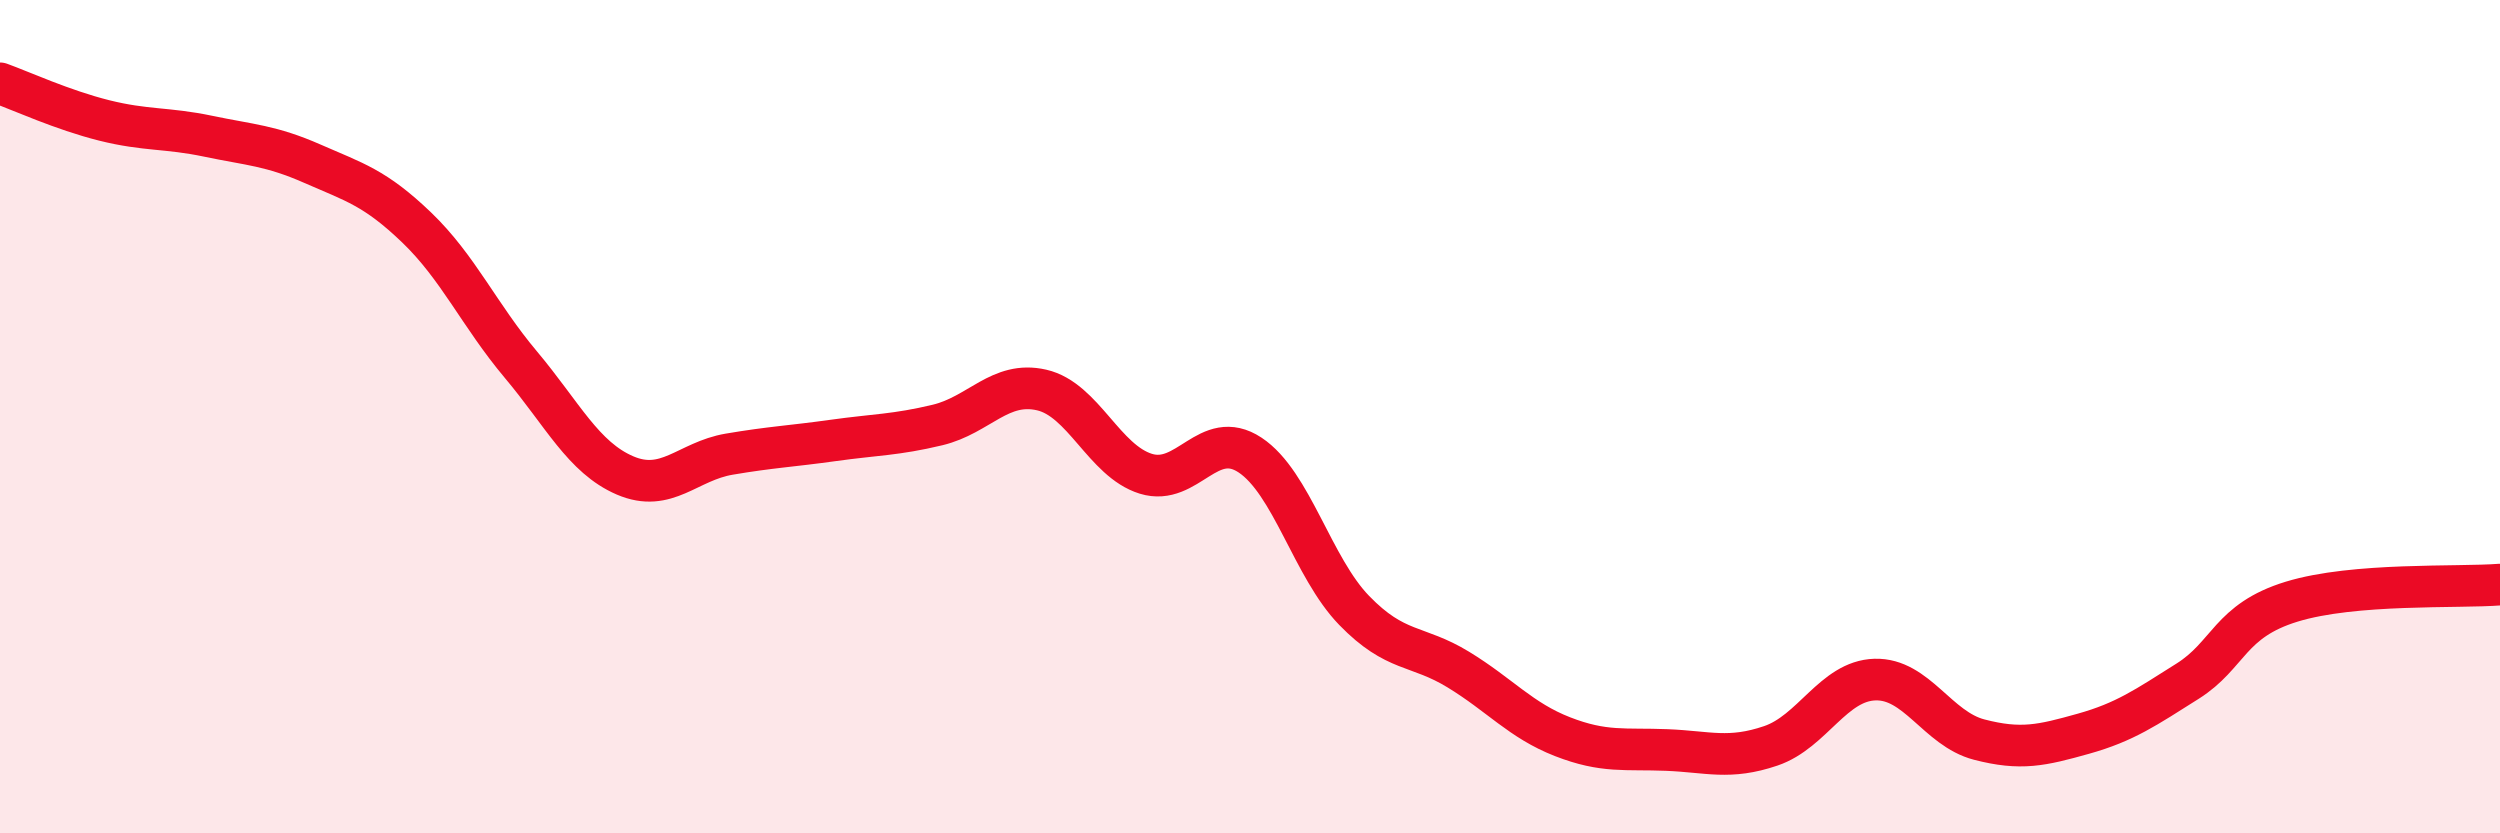 
    <svg width="60" height="20" viewBox="0 0 60 20" xmlns="http://www.w3.org/2000/svg">
      <path
        d="M 0,2 C 0.5,2.18 1.5,2.64 2.5,2.89 C 3.5,3.14 4,3.06 5,3.27 C 6,3.48 6.5,3.49 7.5,3.93 C 8.5,4.37 9,4.5 10,5.46 C 11,6.42 11.5,7.56 12.5,8.75 C 13.5,9.94 14,10.98 15,11.41 C 16,11.84 16.5,11.07 17.5,10.9 C 18.5,10.73 19,10.71 20,10.57 C 21,10.43 21.5,10.44 22.5,10.2 C 23.5,9.96 24,9.13 25,9.36 C 26,9.59 26.5,11.06 27.5,11.37 C 28.5,11.68 29,10.26 30,10.92 C 31,11.58 31.5,13.62 32.5,14.65 C 33.5,15.68 34,15.46 35,16.07 C 36,16.68 36.5,17.29 37.5,17.68 C 38.5,18.07 39,17.96 40,18 C 41,18.04 41.5,18.24 42.5,17.9 C 43.5,17.56 44,16.34 45,16.31 C 46,16.28 46.5,17.49 47.5,17.75 C 48.5,18.01 49,17.89 50,17.61 C 51,17.33 51.5,16.98 52.5,16.35 C 53.5,15.72 53.5,14.9 55,14.44 C 56.5,13.98 59,14.11 60,14.03L60 20L0 20Z"
        fill="#EB0A25"
        opacity="0.1"
        stroke-linecap="round"
        stroke-linejoin="round"
      />
      <path
        d="M 0,2 C 0.5,2.18 1.5,2.64 2.5,2.89 C 3.5,3.14 4,3.06 5,3.27 C 6,3.48 6.5,3.49 7.5,3.93 C 8.5,4.37 9,4.5 10,5.46 C 11,6.42 11.5,7.56 12.5,8.75 C 13.5,9.94 14,10.98 15,11.41 C 16,11.84 16.5,11.07 17.5,10.9 C 18.5,10.73 19,10.71 20,10.57 C 21,10.43 21.5,10.44 22.5,10.2 C 23.5,9.96 24,9.13 25,9.36 C 26,9.59 26.5,11.06 27.5,11.37 C 28.5,11.68 29,10.26 30,10.92 C 31,11.58 31.5,13.62 32.5,14.65 C 33.5,15.68 34,15.46 35,16.07 C 36,16.68 36.5,17.29 37.5,17.68 C 38.5,18.07 39,17.96 40,18 C 41,18.04 41.5,18.24 42.5,17.9 C 43.5,17.56 44,16.34 45,16.31 C 46,16.28 46.5,17.49 47.5,17.75 C 48.5,18.01 49,17.89 50,17.61 C 51,17.33 51.5,16.98 52.5,16.35 C 53.5,15.72 53.5,14.9 55,14.44 C 56.5,13.98 59,14.11 60,14.03"
        stroke="#EB0A25"
        stroke-width="1"
        fill="none"
        stroke-linecap="round"
        stroke-linejoin="round"
      />
    </svg>
  